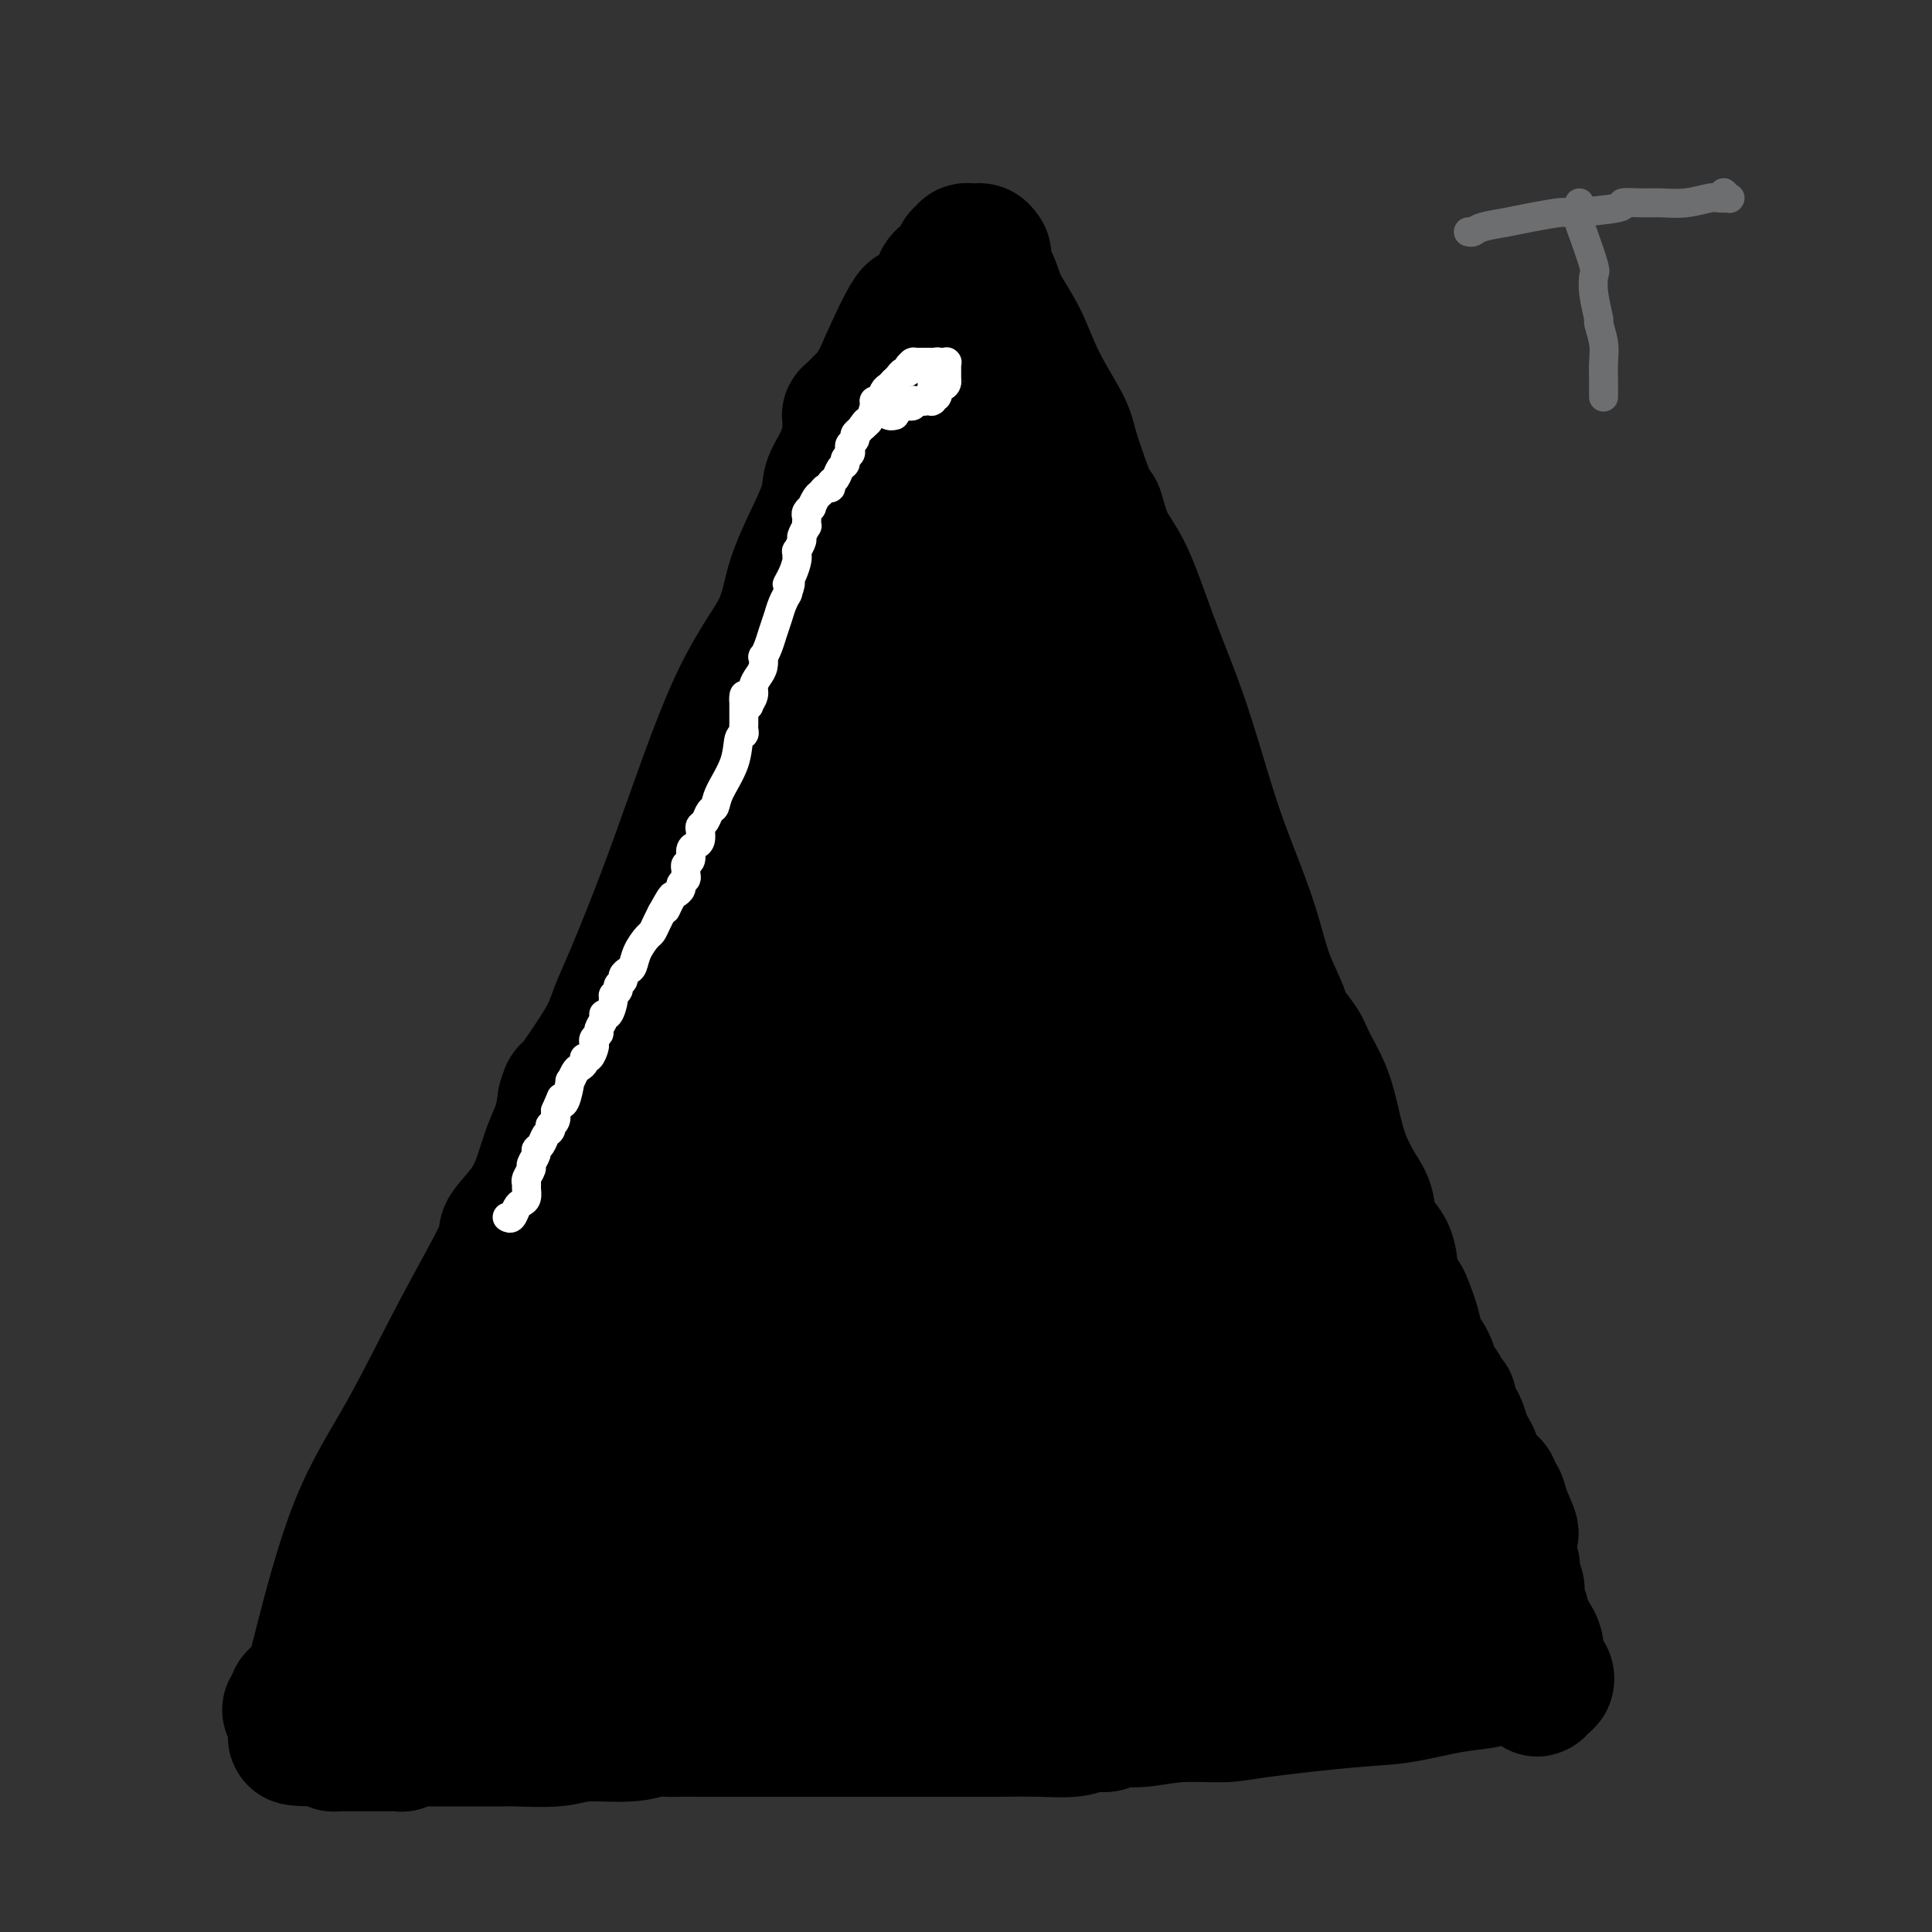 <svg viewBox='0 0 400 400' version='1.1' xmlns='http://www.w3.org/2000/svg' xmlns:xlink='http://www.w3.org/1999/xlink'><rect x="0" y="0" width="400" height="400" fill="#333333" stroke="none"/><g fill='none' stroke='#000000' stroke-width='28' stroke-linecap='round' stroke-linejoin='round'><path d='M60,354c0.439,-0.336 0.877,-0.673 1,-1c0.123,-0.327 -0.070,-0.645 0,-1c0.070,-0.355 0.401,-0.748 1,-1c0.599,-0.252 1.464,-0.362 2,-1c0.536,-0.638 0.743,-1.802 1,-3c0.257,-1.198 0.564,-2.430 2,-8c1.436,-5.570 3.999,-15.478 7,-23c3.001,-7.522 6.438,-12.656 10,-19c3.562,-6.344 7.248,-13.896 11,-21c3.752,-7.104 7.572,-13.761 9,-17c1.428,-3.239 0.466,-3.061 1,-4c0.534,-0.939 2.563,-2.995 4,-5c1.437,-2.005 2.282,-3.960 3,-6c0.718,-2.040 1.309,-4.165 2,-6c0.691,-1.835 1.483,-3.382 2,-5c0.517,-1.618 0.758,-3.309 1,-5'/><path d='M117,228c0.839,-2.717 0.438,-1.511 1,-2c0.562,-0.489 2.089,-2.674 3,-4c0.911,-1.326 1.207,-1.793 2,-3c0.793,-1.207 2.084,-3.153 3,-5c0.916,-1.847 1.457,-3.593 2,-5c0.543,-1.407 1.090,-2.474 3,-7c1.910,-4.526 5.185,-12.509 9,-23c3.815,-10.491 8.171,-23.488 12,-32c3.829,-8.512 7.129,-12.538 9,-16c1.871,-3.462 2.311,-6.360 3,-9c0.689,-2.640 1.628,-5.023 3,-8c1.372,-2.977 3.177,-6.547 4,-9c0.823,-2.453 0.666,-3.788 1,-5c0.334,-1.212 1.161,-2.300 2,-4c0.839,-1.700 1.689,-4.010 2,-5c0.311,-0.990 0.083,-0.658 0,-1c-0.083,-0.342 -0.022,-1.359 0,-2c0.022,-0.641 0.006,-0.908 0,-1c-0.006,-0.092 -0.003,-0.010 0,0c0.003,0.010 0.005,-0.054 0,0c-0.005,0.054 -0.016,0.225 0,0c0.016,-0.225 0.060,-0.848 0,-1c-0.060,-0.152 -0.223,0.166 0,0c0.223,-0.166 0.833,-0.817 1,-1c0.167,-0.183 -0.107,0.100 0,0c0.107,-0.100 0.596,-0.584 1,-1c0.404,-0.416 0.724,-0.766 1,-1c0.276,-0.234 0.507,-0.353 1,-1c0.493,-0.647 1.246,-1.824 2,-3'/><path d='M182,79c9.961,-22.677 6.864,-11.869 7,-10c0.136,1.869 3.504,-5.202 5,-8c1.496,-2.798 1.118,-1.323 1,-1c-0.118,0.323 0.024,-0.505 0,-1c-0.024,-0.495 -0.213,-0.659 0,-1c0.213,-0.341 0.826,-0.861 1,-1c0.174,-0.139 -0.093,0.104 0,0c0.093,-0.104 0.546,-0.554 1,-1c0.454,-0.446 0.910,-0.889 1,-1c0.090,-0.111 -0.187,0.110 0,0c0.187,-0.110 0.838,-0.551 1,-1c0.162,-0.449 -0.164,-0.905 0,-1c0.164,-0.095 0.818,0.170 1,0c0.182,-0.170 -0.109,-0.775 0,-1c0.109,-0.225 0.617,-0.071 1,0c0.383,0.071 0.642,0.057 1,0c0.358,-0.057 0.817,-0.159 1,0c0.183,0.159 0.092,0.580 0,1'/><path d='M203,53c1.265,-0.652 0.428,0.219 0,1c-0.428,0.781 -0.448,1.471 0,2c0.448,0.529 1.364,0.897 2,2c0.636,1.103 0.994,2.940 2,5c1.006,2.060 2.662,4.341 4,7c1.338,2.659 2.357,5.695 4,9c1.643,3.305 3.909,6.880 5,9c1.091,2.120 1.007,2.787 2,6c0.993,3.213 3.061,8.972 4,11c0.939,2.028 0.747,0.323 1,1c0.253,0.677 0.952,3.735 2,6c1.048,2.265 2.447,3.736 4,7c1.553,3.264 3.261,8.322 5,13c1.739,4.678 3.508,8.978 5,13c1.492,4.022 2.706,7.767 4,12c1.294,4.233 2.669,8.955 4,13c1.331,4.045 2.617,7.414 4,11c1.383,3.586 2.864,7.390 4,11c1.136,3.610 1.927,7.027 3,10c1.073,2.973 2.427,5.504 3,7c0.573,1.496 0.366,1.959 1,3c0.634,1.041 2.108,2.660 3,4c0.892,1.340 1.201,2.399 2,4c0.799,1.601 2.088,3.742 3,6c0.912,2.258 1.447,4.631 2,7c0.553,2.369 1.125,4.732 2,7c0.875,2.268 2.052,4.439 3,6c0.948,1.561 1.666,2.511 2,4c0.334,1.489 0.282,3.516 1,5c0.718,1.484 2.205,2.424 3,4c0.795,1.576 0.897,3.788 1,6'/><path d='M288,265c9.140,23.876 4.490,10.568 3,6c-1.490,-4.568 0.179,-0.394 1,2c0.821,2.394 0.795,3.009 1,4c0.205,0.991 0.643,2.360 1,3c0.357,0.640 0.635,0.553 1,1c0.365,0.447 0.819,1.428 1,2c0.181,0.572 0.091,0.734 0,1c-0.091,0.266 -0.183,0.636 0,1c0.183,0.364 0.642,0.723 1,1c0.358,0.277 0.617,0.472 1,1c0.383,0.528 0.890,1.388 1,2c0.110,0.612 -0.178,0.974 0,1c0.178,0.026 0.821,-0.285 1,0c0.179,0.285 -0.107,1.164 0,2c0.107,0.836 0.607,1.628 1,2c0.393,0.372 0.680,0.325 1,1c0.320,0.675 0.673,2.074 1,3c0.327,0.926 0.626,1.379 1,2c0.374,0.621 0.821,1.409 1,2c0.179,0.591 0.089,0.985 0,1c-0.089,0.015 -0.178,-0.348 0,0c0.178,0.348 0.621,1.408 1,2c0.379,0.592 0.693,0.717 1,1c0.307,0.283 0.607,0.725 1,1c0.393,0.275 0.878,0.383 1,1c0.122,0.617 -0.121,1.743 0,2c0.121,0.257 0.606,-0.355 1,0c0.394,0.355 0.697,1.678 1,3'/><path d='M311,313c3.576,7.799 1.014,3.298 0,2c-1.014,-1.298 -0.482,0.607 0,2c0.482,1.393 0.913,2.273 1,3c0.087,0.727 -0.169,1.299 0,2c0.169,0.701 0.763,1.531 1,2c0.237,0.469 0.116,0.578 0,1c-0.116,0.422 -0.228,1.159 0,2c0.228,0.841 0.797,1.788 1,2c0.203,0.212 0.039,-0.309 0,0c-0.039,0.309 0.046,1.448 0,2c-0.046,0.552 -0.223,0.515 0,1c0.223,0.485 0.847,1.491 1,2c0.153,0.509 -0.166,0.521 0,1c0.166,0.479 0.815,1.426 1,2c0.185,0.574 -0.094,0.775 0,1c0.094,0.225 0.560,0.475 1,1c0.440,0.525 0.853,1.325 1,2c0.147,0.675 0.029,1.223 0,2c-0.029,0.777 0.032,1.782 0,2c-0.032,0.218 -0.158,-0.350 0,0c0.158,0.350 0.599,1.620 1,2c0.401,0.380 0.762,-0.128 1,0c0.238,0.128 0.354,0.894 0,1c-0.354,0.106 -1.177,-0.447 -2,-1'/><path d='M318,347c0.945,5.256 -0.192,1.396 -1,0c-0.808,-1.396 -1.287,-0.329 -2,0c-0.713,0.329 -1.658,-0.082 -3,0c-1.342,0.082 -3.079,0.655 -5,1c-1.921,0.345 -4.025,0.461 -7,1c-2.975,0.539 -6.820,1.502 -10,2c-3.180,0.498 -5.693,0.530 -11,1c-5.307,0.470 -13.408,1.379 -18,2c-4.592,0.621 -5.677,0.955 -8,1c-2.323,0.045 -5.885,-0.199 -9,0c-3.115,0.199 -5.783,0.842 -8,1c-2.217,0.158 -3.982,-0.168 -5,0c-1.018,0.168 -1.288,0.830 -2,1c-0.712,0.170 -1.867,-0.150 -3,0c-1.133,0.150 -2.243,0.772 -4,1c-1.757,0.228 -4.162,0.061 -7,0c-2.838,-0.061 -6.111,-0.016 -8,0c-1.889,0.016 -2.396,0.004 -3,0c-0.604,-0.004 -1.305,-0.001 -2,0c-0.695,0.001 -1.382,0.000 -2,0c-0.618,-0.000 -1.165,-0.000 -2,0c-0.835,0.000 -1.958,0.000 -4,0c-2.042,-0.000 -5.005,-0.000 -7,0c-1.995,0.000 -3.023,0.000 -4,0c-0.977,-0.000 -1.903,-0.000 -3,0c-1.097,0.000 -2.367,0.000 -4,0c-1.633,-0.000 -3.631,-0.000 -5,0c-1.369,0.000 -2.109,0.000 -4,0c-1.891,-0.000 -4.932,-0.000 -7,0c-2.068,0.000 -3.162,0.000 -4,0c-0.838,-0.000 -1.419,-0.000 -2,0'/><path d='M154,358c-11.464,-0.000 -6.124,-0.001 -5,0c1.124,0.001 -1.969,0.004 -4,0c-2.031,-0.004 -3.001,-0.016 -4,0c-0.999,0.016 -2.027,0.061 -3,0c-0.973,-0.061 -1.893,-0.226 -3,0c-1.107,0.226 -2.403,0.845 -5,1c-2.597,0.155 -6.494,-0.155 -9,0c-2.506,0.155 -3.621,0.774 -6,1c-2.379,0.226 -6.022,0.061 -8,0c-1.978,-0.061 -2.291,-0.016 -3,0c-0.709,0.016 -1.815,0.004 -3,0c-1.185,-0.004 -2.449,-0.001 -4,0c-1.551,0.001 -3.390,-0.001 -5,0c-1.610,0.001 -2.992,0.004 -4,0c-1.008,-0.004 -1.641,-0.015 -2,0c-0.359,0.015 -0.443,0.057 -1,0c-0.557,-0.057 -1.587,-0.211 -2,0c-0.413,0.211 -0.208,0.789 0,1c0.208,0.211 0.418,0.057 0,0c-0.418,-0.057 -1.463,-0.015 -2,0c-0.537,0.015 -0.567,0.004 -1,0c-0.433,-0.004 -1.268,-0.001 -2,0c-0.732,0.001 -1.362,0.000 -2,0c-0.638,-0.000 -1.285,-0.000 -2,0c-0.715,0.000 -1.498,-0.000 -2,0c-0.502,0.000 -0.722,0.001 -1,0c-0.278,-0.001 -0.613,-0.003 -1,0c-0.387,0.003 -0.825,0.011 -1,0c-0.175,-0.011 -0.085,-0.041 0,0c0.085,0.041 0.167,0.155 0,0c-0.167,-0.155 -0.584,-0.577 -1,-1'/><path d='M68,360c-13.321,0.036 -3.625,-0.872 0,-1c3.625,-0.128 1.177,0.526 1,0c-0.177,-0.526 1.915,-2.232 3,-3c1.085,-0.768 1.161,-0.597 2,-1c0.839,-0.403 2.441,-1.381 3,-2c0.559,-0.619 0.076,-0.881 1,-2c0.924,-1.119 3.256,-3.097 5,-5c1.744,-1.903 2.901,-3.732 4,-5c1.099,-1.268 2.140,-1.974 3,-3c0.860,-1.026 1.539,-2.372 2,-3c0.461,-0.628 0.703,-0.538 1,-1c0.297,-0.462 0.648,-1.476 1,-2c0.352,-0.524 0.707,-0.559 1,-1c0.293,-0.441 0.526,-1.290 1,-2c0.474,-0.710 1.189,-1.283 2,-2c0.811,-0.717 1.718,-1.578 2,-2c0.282,-0.422 -0.062,-0.406 0,-1c0.062,-0.594 0.531,-1.797 1,-3'/><path d='M101,321c2.062,-2.747 1.716,-1.116 2,-1c0.284,0.116 1.196,-1.284 2,-3c0.804,-1.716 1.499,-3.747 2,-5c0.501,-1.253 0.808,-1.729 1,-3c0.192,-1.271 0.270,-3.337 1,-5c0.730,-1.663 2.113,-2.923 3,-4c0.887,-1.077 1.280,-1.971 2,-3c0.720,-1.029 1.768,-2.193 2,-3c0.232,-0.807 -0.352,-1.257 0,-2c0.352,-0.743 1.638,-1.778 2,-3c0.362,-1.222 -0.202,-2.632 0,-4c0.202,-1.368 1.171,-2.694 2,-4c0.829,-1.306 1.518,-2.592 2,-4c0.482,-1.408 0.756,-2.938 1,-4c0.244,-1.062 0.458,-1.656 1,-3c0.542,-1.344 1.412,-3.439 2,-5c0.588,-1.561 0.893,-2.588 1,-4c0.107,-1.412 0.015,-3.209 0,-4c-0.015,-0.791 0.048,-0.575 0,-1c-0.048,-0.425 -0.208,-1.491 0,-2c0.208,-0.509 0.785,-0.459 1,-1c0.215,-0.541 0.068,-1.671 0,-2c-0.068,-0.329 -0.057,0.142 0,0c0.057,-0.142 0.159,-0.898 0,-1c-0.159,-0.102 -0.580,0.449 -1,1'/><path d='M127,251c1.347,-5.745 0.215,-1.108 0,1c-0.215,2.108 0.487,1.687 0,3c-0.487,1.313 -2.162,4.359 -3,6c-0.838,1.641 -0.839,1.877 -1,3c-0.161,1.123 -0.481,3.133 -1,5c-0.519,1.867 -1.237,3.590 -2,5c-0.763,1.410 -1.570,2.508 -2,4c-0.430,1.492 -0.481,3.378 -1,5c-0.519,1.622 -1.506,2.982 -2,4c-0.494,1.018 -0.496,1.695 -1,3c-0.504,1.305 -1.511,3.236 -2,4c-0.489,0.764 -0.458,0.359 -1,1c-0.542,0.641 -1.655,2.326 -2,3c-0.345,0.674 0.079,0.336 0,1c-0.079,0.664 -0.660,2.328 -1,3c-0.340,0.672 -0.438,0.351 -1,1c-0.562,0.649 -1.589,2.269 -2,3c-0.411,0.731 -0.208,0.573 0,1c0.208,0.427 0.421,1.439 0,2c-0.421,0.561 -1.476,0.671 -2,2c-0.524,1.329 -0.518,3.876 -1,5c-0.482,1.124 -1.454,0.826 -2,2c-0.546,1.174 -0.667,3.820 -1,5c-0.333,1.180 -0.878,0.893 -1,1c-0.122,0.107 0.177,0.607 0,1c-0.177,0.393 -0.832,0.677 -1,1c-0.168,0.323 0.151,0.685 0,1c-0.151,0.315 -0.771,0.585 -1,1c-0.229,0.415 -0.065,0.976 0,1c0.065,0.024 0.033,-0.488 0,-1'/><path d='M96,328c-3.083,6.539 -0.290,0.386 1,-2c1.290,-2.386 1.078,-1.004 1,-1c-0.078,0.004 -0.021,-1.369 0,-2c0.021,-0.631 0.006,-0.520 0,-1c-0.006,-0.480 -0.002,-1.549 0,-2c0.002,-0.451 0.001,-0.282 0,-1c-0.001,-0.718 -0.004,-2.322 0,-3c0.004,-0.678 0.014,-0.430 0,-1c-0.014,-0.570 -0.052,-1.958 0,-3c0.052,-1.042 0.192,-1.739 1,-4c0.808,-2.261 2.282,-6.087 3,-8c0.718,-1.913 0.678,-1.912 3,-6c2.322,-4.088 7.004,-12.265 10,-18c2.996,-5.735 4.305,-9.026 5,-11c0.695,-1.974 0.777,-2.629 1,-3c0.223,-0.371 0.588,-0.459 1,-1c0.412,-0.541 0.871,-1.536 1,-2c0.129,-0.464 -0.071,-0.398 0,-1c0.071,-0.602 0.415,-1.871 1,-3c0.585,-1.129 1.411,-2.118 2,-3c0.589,-0.882 0.941,-1.659 1,-2c0.059,-0.341 -0.173,-0.247 0,-1c0.173,-0.753 0.753,-2.353 1,-3c0.247,-0.647 0.163,-0.342 0,-1c-0.163,-0.658 -0.405,-2.279 0,-3c0.405,-0.721 1.457,-0.542 2,-1c0.543,-0.458 0.576,-1.554 1,-3c0.424,-1.446 1.237,-3.243 2,-5c0.763,-1.757 1.475,-3.473 2,-5c0.525,-1.527 0.864,-2.865 1,-4c0.136,-1.135 0.068,-2.068 0,-3'/><path d='M136,221c1.724,-5.119 1.036,-2.417 1,-2c-0.036,0.417 0.582,-1.451 1,-2c0.418,-0.549 0.636,0.220 1,0c0.364,-0.220 0.875,-1.428 1,-2c0.125,-0.572 -0.135,-0.509 0,-1c0.135,-0.491 0.664,-1.536 1,-2c0.336,-0.464 0.479,-0.346 1,-1c0.521,-0.654 1.419,-2.081 2,-3c0.581,-0.919 0.845,-1.329 1,-2c0.155,-0.671 0.202,-1.604 1,-3c0.798,-1.396 2.345,-3.257 3,-4c0.655,-0.743 0.416,-0.369 1,-2c0.584,-1.631 1.991,-5.267 3,-8c1.009,-2.733 1.620,-4.562 2,-6c0.380,-1.438 0.528,-2.484 1,-4c0.472,-1.516 1.267,-3.503 2,-5c0.733,-1.497 1.404,-2.504 3,-5c1.596,-2.496 4.116,-6.479 8,-13c3.884,-6.521 9.131,-15.578 12,-21c2.869,-5.422 3.359,-7.208 4,-8c0.641,-0.792 1.431,-0.588 2,-1c0.569,-0.412 0.915,-1.439 1,-2c0.085,-0.561 -0.091,-0.658 0,-1c0.091,-0.342 0.448,-0.931 1,-2c0.552,-1.069 1.301,-2.620 2,-4c0.699,-1.380 1.350,-2.590 2,-4c0.650,-1.410 1.298,-3.022 2,-4c0.702,-0.978 1.456,-1.324 2,-2c0.544,-0.676 0.877,-1.682 1,-2c0.123,-0.318 0.035,0.052 0,0c-0.035,-0.052 -0.018,-0.526 0,-1'/><path d='M198,104c6.188,-11.011 1.658,-3.539 0,-1c-1.658,2.539 -0.444,0.144 0,-1c0.444,-1.144 0.120,-1.039 0,-1c-0.120,0.039 -0.034,0.011 0,0c0.034,-0.011 0.017,-0.006 0,0'/><path d='M200,93c-0.093,0.418 -0.185,0.835 0,1c0.185,0.165 0.648,0.077 1,1c0.352,0.923 0.593,2.858 1,6c0.407,3.142 0.979,7.491 2,12c1.021,4.509 2.492,9.180 4,15c1.508,5.820 3.052,12.791 4,17c0.948,4.209 1.301,5.658 2,8c0.699,2.342 1.745,5.578 2,7c0.255,1.422 -0.281,1.032 0,2c0.281,0.968 1.377,3.295 2,5c0.623,1.705 0.771,2.787 1,4c0.229,1.213 0.538,2.558 1,4c0.462,1.442 1.075,2.982 2,5c0.925,2.018 2.160,4.515 3,7c0.840,2.485 1.286,4.960 2,7c0.714,2.040 1.697,3.646 2,5c0.303,1.354 -0.073,2.456 0,3c0.073,0.544 0.597,0.531 1,1c0.403,0.469 0.687,1.420 1,2c0.313,0.580 0.657,0.790 1,1'/><path d='M232,206c2.011,5.451 1.037,3.577 1,3c-0.037,-0.577 0.862,0.143 1,1c0.138,0.857 -0.487,1.851 0,3c0.487,1.149 2.085,2.453 3,4c0.915,1.547 1.148,3.335 2,5c0.852,1.665 2.323,3.205 3,5c0.677,1.795 0.558,3.843 1,5c0.442,1.157 1.443,1.423 2,2c0.557,0.577 0.670,1.465 1,2c0.330,0.535 0.877,0.717 1,1c0.123,0.283 -0.177,0.665 0,1c0.177,0.335 0.832,0.621 1,1c0.168,0.379 -0.151,0.851 0,1c0.151,0.149 0.771,-0.026 1,0c0.229,0.026 0.066,0.252 0,0c-0.066,-0.252 -0.034,-0.981 0,-1c0.034,-0.019 0.072,0.672 0,-2c-0.072,-2.672 -0.252,-8.707 -1,-13c-0.748,-4.293 -2.063,-6.844 -3,-9c-0.937,-2.156 -1.496,-3.918 -2,-5c-0.504,-1.082 -0.954,-1.484 -1,-2c-0.046,-0.516 0.312,-1.147 0,-2c-0.312,-0.853 -1.295,-1.930 -2,-3c-0.705,-1.070 -1.131,-2.134 -2,-4c-0.869,-1.866 -2.182,-4.533 -3,-7c-0.818,-2.467 -1.140,-4.734 -2,-7c-0.860,-2.266 -2.258,-4.533 -3,-7c-0.742,-2.467 -0.828,-5.136 -1,-7c-0.172,-1.864 -0.431,-2.925 -1,-4c-0.569,-1.075 -1.448,-2.164 -2,-3c-0.552,-0.836 -0.776,-1.418 -1,-2'/><path d='M225,162c-3.918,-9.975 -2.212,-3.913 -2,-2c0.212,1.913 -1.070,-0.322 -2,-2c-0.930,-1.678 -1.507,-2.799 -3,-7c-1.493,-4.201 -3.903,-11.482 -5,-15c-1.097,-3.518 -0.882,-3.272 -1,-5c-0.118,-1.728 -0.567,-5.429 -1,-8c-0.433,-2.571 -0.848,-4.011 -1,-5c-0.152,-0.989 -0.041,-1.525 0,-2c0.041,-0.475 0.011,-0.887 0,-1c-0.011,-0.113 -0.005,0.074 0,0c0.005,-0.074 0.007,-0.409 0,0c-0.007,0.409 -0.023,1.561 0,2c0.023,0.439 0.086,0.164 0,1c-0.086,0.836 -0.320,2.782 0,5c0.320,2.218 1.194,4.708 2,8c0.806,3.292 1.543,7.385 4,14c2.457,6.615 6.634,15.750 11,27c4.366,11.250 8.920,24.614 12,33c3.080,8.386 4.686,11.793 7,17c2.314,5.207 5.334,12.214 7,16c1.666,3.786 1.976,4.350 3,7c1.024,2.650 2.761,7.386 4,10c1.239,2.614 1.980,3.105 3,5c1.020,1.895 2.319,5.194 4,8c1.681,2.806 3.743,5.119 6,8c2.257,2.881 4.708,6.329 6,8c1.292,1.671 1.425,1.565 2,2c0.575,0.435 1.593,1.410 2,2c0.407,0.590 0.204,0.795 0,1'/><path d='M283,289c2.579,3.435 1.027,1.524 1,1c-0.027,-0.524 1.470,0.341 2,1c0.530,0.659 0.094,1.111 1,2c0.906,0.889 3.156,2.213 5,4c1.844,1.787 3.282,4.037 4,5c0.718,0.963 0.714,0.638 1,1c0.286,0.362 0.860,1.410 1,2c0.140,0.590 -0.155,0.722 0,1c0.155,0.278 0.760,0.703 1,1c0.240,0.297 0.116,0.467 0,1c-0.116,0.533 -0.225,1.431 0,2c0.225,0.569 0.782,0.811 1,1c0.218,0.189 0.097,0.325 0,1c-0.097,0.675 -0.170,1.887 0,3c0.170,1.113 0.581,2.126 1,4c0.419,1.874 0.844,4.609 1,6c0.156,1.391 0.042,1.437 0,2c-0.042,0.563 -0.011,1.642 0,2c0.011,0.358 0.003,-0.005 0,0c-0.003,0.005 0.000,0.380 0,1c-0.000,0.620 -0.004,1.487 0,2c0.004,0.513 0.016,0.673 0,1c-0.016,0.327 -0.060,0.820 0,1c0.060,0.180 0.223,0.048 0,0c-0.223,-0.048 -0.832,-0.013 -1,0c-0.168,0.013 0.107,0.003 0,0c-0.107,-0.003 -0.595,-0.001 -1,0c-0.405,0.001 -0.727,0.000 -1,0c-0.273,-0.000 -0.497,-0.000 -1,0c-0.503,0.000 -1.287,0.000 -2,0c-0.713,-0.000 -1.357,-0.000 -2,0'/><path d='M294,334c-1.633,0.374 -1.714,0.311 -2,0c-0.286,-0.311 -0.775,-0.868 -1,-1c-0.225,-0.132 -0.184,0.161 -1,0c-0.816,-0.161 -2.489,-0.775 -3,-1c-0.511,-0.225 0.140,-0.061 0,0c-0.140,0.061 -1.072,0.019 -2,0c-0.928,-0.019 -1.853,-0.015 -2,0c-0.147,0.015 0.485,0.042 0,0c-0.485,-0.042 -2.087,-0.152 -3,0c-0.913,0.152 -1.138,0.565 -2,1c-0.862,0.435 -2.362,0.893 -4,1c-1.638,0.107 -3.413,-0.138 -5,0c-1.587,0.138 -2.987,0.657 -4,1c-1.013,0.343 -1.639,0.509 -3,1c-1.361,0.491 -3.458,1.309 -6,2c-2.542,0.691 -5.529,1.257 -8,2c-2.471,0.743 -4.427,1.663 -6,2c-1.573,0.337 -2.762,0.090 -4,0c-1.238,-0.090 -2.526,-0.024 -4,0c-1.474,0.024 -3.134,0.006 -5,0c-1.866,-0.006 -3.940,-0.002 -6,0c-2.060,0.002 -4.108,0.001 -6,0c-1.892,-0.001 -3.630,-0.000 -5,0c-1.370,0.000 -2.372,0.001 -3,0c-0.628,-0.001 -0.882,-0.003 -2,0c-1.118,0.003 -3.100,0.011 -5,0c-1.900,-0.011 -3.719,-0.042 -6,0c-2.281,0.042 -5.024,0.155 -7,0c-1.976,-0.155 -3.186,-0.580 -4,-1c-0.814,-0.420 -1.233,-0.834 -2,-1c-0.767,-0.166 -1.884,-0.083 -3,0'/><path d='M180,340c-10.349,-0.718 -5.222,-1.512 -5,-2c0.222,-0.488 -4.463,-0.670 -8,-1c-3.537,-0.330 -5.927,-0.809 -7,-1c-1.073,-0.191 -0.829,-0.093 -2,0c-1.171,0.093 -3.756,0.183 -6,0c-2.244,-0.183 -4.148,-0.637 -6,-1c-1.852,-0.363 -3.651,-0.633 -5,-1c-1.349,-0.367 -2.248,-0.830 -3,-1c-0.752,-0.170 -1.357,-0.045 -2,0c-0.643,0.045 -1.325,0.012 -2,0c-0.675,-0.012 -1.343,-0.003 -2,0c-0.657,0.003 -1.302,0.001 -2,0c-0.698,-0.001 -1.448,-0.001 -2,0c-0.552,0.001 -0.905,0.004 -1,0c-0.095,-0.004 0.069,-0.015 0,0c-0.069,0.015 -0.372,0.056 -1,0c-0.628,-0.056 -1.582,-0.208 -2,0c-0.418,0.208 -0.300,0.777 -1,1c-0.700,0.223 -2.220,0.101 -3,0c-0.780,-0.101 -0.821,-0.181 -1,0c-0.179,0.181 -0.495,0.623 -1,1c-0.505,0.377 -1.200,0.688 -2,1c-0.800,0.312 -1.704,0.623 -3,1c-1.296,0.377 -2.982,0.819 -4,1c-1.018,0.181 -1.368,0.101 -2,0c-0.632,-0.101 -1.546,-0.222 -2,0c-0.454,0.222 -0.448,0.789 -1,1c-0.552,0.211 -1.664,0.067 -2,0c-0.336,-0.067 0.102,-0.056 0,0c-0.102,0.056 -0.743,0.159 -1,0c-0.257,-0.159 -0.128,-0.579 0,-1'/><path d='M101,338c-5.871,0.793 -2.049,0.274 0,0c2.049,-0.274 2.324,-0.305 2,0c-0.324,0.305 -1.247,0.944 1,-1c2.247,-1.944 7.665,-6.470 10,-8c2.335,-1.530 1.588,-0.062 2,0c0.412,0.062 1.984,-1.282 3,-2c1.016,-0.718 1.475,-0.810 2,-1c0.525,-0.190 1.115,-0.479 2,-1c0.885,-0.521 2.066,-1.273 4,-2c1.934,-0.727 4.622,-1.427 7,-2c2.378,-0.573 4.445,-1.019 7,-2c2.555,-0.981 5.598,-2.496 7,-3c1.402,-0.504 1.164,0.005 2,0c0.836,-0.005 2.746,-0.523 4,-1c1.254,-0.477 1.851,-0.913 3,-1c1.149,-0.087 2.849,0.174 4,0c1.151,-0.174 1.753,-0.783 3,-1c1.247,-0.217 3.139,-0.044 5,0c1.861,0.044 3.690,-0.043 6,0c2.310,0.043 5.099,0.215 8,0c2.901,-0.215 5.914,-0.818 8,-1c2.086,-0.182 3.247,0.056 5,0c1.753,-0.056 4.099,-0.407 6,-1c1.901,-0.593 3.357,-1.427 5,-2c1.643,-0.573 3.471,-0.886 5,-1c1.529,-0.114 2.758,-0.031 4,0c1.242,0.031 2.498,0.008 3,0c0.502,-0.008 0.251,-0.002 1,0c0.749,0.002 2.500,0.001 4,0c1.500,-0.001 2.750,-0.000 4,0'/><path d='M228,308c13.526,-1.242 7.342,-0.347 6,0c-1.342,0.347 2.160,0.146 4,0c1.840,-0.146 2.018,-0.235 3,0c0.982,0.235 2.767,0.795 4,1c1.233,0.205 1.915,0.055 3,0c1.085,-0.055 2.574,-0.015 4,0c1.426,0.015 2.789,0.004 4,0c1.211,-0.004 2.269,-0.001 3,0c0.731,0.001 1.135,0.000 2,0c0.865,-0.000 2.189,-0.000 3,0c0.811,0.000 1.107,0.000 2,0c0.893,-0.000 2.383,-0.001 3,0c0.617,0.001 0.362,0.004 1,0c0.638,-0.004 2.171,-0.016 3,0c0.829,0.016 0.954,0.060 1,0c0.046,-0.060 0.012,-0.223 0,0c-0.012,0.223 -0.002,0.833 0,1c0.002,0.167 -0.002,-0.110 0,0c0.002,0.110 0.011,0.607 0,1c-0.011,0.393 -0.043,0.683 0,1c0.043,0.317 0.161,0.662 0,1c-0.161,0.338 -0.602,0.668 -1,1c-0.398,0.332 -0.754,0.666 -1,1c-0.246,0.334 -0.384,0.668 -1,1c-0.616,0.332 -1.712,0.663 -2,1c-0.288,0.337 0.230,0.679 0,1c-0.230,0.321 -1.208,0.622 -2,1c-0.792,0.378 -1.398,0.833 -2,1c-0.602,0.167 -1.201,0.045 -2,0c-0.799,-0.045 -1.800,-0.013 -3,0c-1.200,0.013 -2.600,0.006 -4,0'/><path d='M256,320c-2.422,0.155 -2.977,0.041 -4,0c-1.023,-0.041 -2.516,-0.011 -4,0c-1.484,0.011 -2.961,0.003 -5,0c-2.039,-0.003 -4.639,-0.001 -6,0c-1.361,0.001 -1.483,0.000 -3,0c-1.517,-0.000 -4.430,-0.000 -8,0c-3.570,0.000 -7.797,-0.000 -11,0c-3.203,0.000 -5.380,0.000 -8,0c-2.620,-0.000 -5.681,-0.001 -9,0c-3.319,0.001 -6.896,0.004 -9,0c-2.104,-0.004 -2.736,-0.015 -4,0c-1.264,0.015 -3.159,0.057 -4,0c-0.841,-0.057 -0.626,-0.212 -1,0c-0.374,0.212 -1.335,0.790 -2,1c-0.665,0.210 -1.034,0.052 -2,0c-0.966,-0.052 -2.531,0.002 -4,0c-1.469,-0.002 -2.844,-0.059 -4,0c-1.156,0.059 -2.094,0.233 -3,0c-0.906,-0.233 -1.782,-0.874 -3,-1c-1.218,-0.126 -2.780,0.265 -4,0c-1.220,-0.265 -2.098,-1.184 -3,-2c-0.902,-0.816 -1.828,-1.528 -3,-2c-1.172,-0.472 -2.589,-0.703 -3,-1c-0.411,-0.297 0.185,-0.660 0,-1c-0.185,-0.340 -1.152,-0.658 -2,-1c-0.848,-0.342 -1.576,-0.707 -2,-1c-0.424,-0.293 -0.545,-0.515 -1,-1c-0.455,-0.485 -1.246,-1.233 -2,-2c-0.754,-0.767 -1.472,-1.553 -2,-2c-0.528,-0.447 -0.865,-0.556 -1,-1c-0.135,-0.444 -0.067,-1.222 0,-2'/><path d='M139,304c-1.563,-1.941 -0.472,-1.292 0,-1c0.472,0.292 0.323,0.227 1,0c0.677,-0.227 2.180,-0.618 3,-1c0.820,-0.382 0.959,-0.756 1,-1c0.041,-0.244 -0.014,-0.359 1,-1c1.014,-0.641 3.099,-1.807 4,-3c0.901,-1.193 0.619,-2.414 1,-3c0.381,-0.586 1.426,-0.538 2,-1c0.574,-0.462 0.679,-1.433 1,-2c0.321,-0.567 0.860,-0.729 1,-1c0.140,-0.271 -0.117,-0.651 0,-1c0.117,-0.349 0.608,-0.667 1,-1c0.392,-0.333 0.685,-0.681 1,-1c0.315,-0.319 0.652,-0.611 1,-1c0.348,-0.389 0.709,-0.877 1,-1c0.291,-0.123 0.514,0.118 1,0c0.486,-0.118 1.235,-0.596 2,-1c0.765,-0.404 1.544,-0.734 2,-1c0.456,-0.266 0.588,-0.468 4,-1c3.412,-0.532 10.104,-1.396 14,-2c3.896,-0.604 4.996,-0.950 8,-1c3.004,-0.050 7.913,0.197 12,0c4.087,-0.197 7.353,-0.837 9,-1c1.647,-0.163 1.676,0.153 3,0c1.324,-0.153 3.943,-0.773 6,-1c2.057,-0.227 3.553,-0.061 6,0c2.447,0.061 5.846,0.016 9,0c3.154,-0.016 6.062,-0.004 9,0c2.938,0.004 5.906,0.001 8,0c2.094,-0.001 3.312,-0.000 4,0c0.688,0.000 0.844,0.000 1,0'/><path d='M256,277c14.113,-0.817 4.895,-0.360 2,0c-2.895,0.360 0.534,0.622 2,1c1.466,0.378 0.971,0.870 1,1c0.029,0.130 0.582,-0.103 1,0c0.418,0.103 0.700,0.542 1,1c0.300,0.458 0.616,0.936 1,1c0.384,0.064 0.835,-0.286 1,0c0.165,0.286 0.042,1.207 0,2c-0.042,0.793 -0.004,1.459 0,2c0.004,0.541 -0.025,0.957 -1,2c-0.975,1.043 -2.895,2.713 -4,4c-1.105,1.287 -1.395,2.190 -2,3c-0.605,0.810 -1.524,1.526 -2,2c-0.476,0.474 -0.508,0.705 -1,1c-0.492,0.295 -1.446,0.653 -2,1c-0.554,0.347 -0.710,0.682 -1,1c-0.290,0.318 -0.715,0.619 -1,1c-0.285,0.381 -0.431,0.842 -1,1c-0.569,0.158 -1.563,0.011 -2,0c-0.437,-0.011 -0.319,0.112 -1,0c-0.681,-0.112 -2.161,-0.461 -4,-1c-1.839,-0.539 -4.037,-1.269 -6,-2c-1.963,-0.731 -3.689,-1.464 -5,-2c-1.311,-0.536 -2.206,-0.876 -4,-1c-1.794,-0.124 -4.488,-0.033 -6,0c-1.512,0.033 -1.842,0.009 -5,0c-3.158,-0.009 -9.145,-0.002 -13,0c-3.855,0.002 -5.580,0.001 -7,0c-1.420,-0.001 -2.536,-0.000 -4,0c-1.464,0.000 -3.275,0.000 -5,0c-1.725,-0.000 -3.362,-0.000 -5,0'/><path d='M183,295c-7.964,-0.061 -5.373,-0.212 -5,0c0.373,0.212 -1.470,0.788 -3,1c-1.530,0.212 -2.746,0.059 -3,0c-0.254,-0.059 0.456,-0.026 0,0c-0.456,0.026 -2.077,0.045 -3,0c-0.923,-0.045 -1.147,-0.153 -2,0c-0.853,0.153 -2.334,0.566 -4,1c-1.666,0.434 -3.516,0.889 -5,1c-1.484,0.111 -2.601,-0.120 -4,0c-1.399,0.120 -3.081,0.593 -5,1c-1.919,0.407 -4.074,0.750 -6,1c-1.926,0.250 -3.621,0.409 -5,1c-1.379,0.591 -2.440,1.615 -3,2c-0.560,0.385 -0.617,0.131 -1,0c-0.383,-0.131 -1.090,-0.140 -2,0c-0.910,0.140 -2.021,0.430 -3,1c-0.979,0.570 -1.824,1.421 -3,2c-1.176,0.579 -2.682,0.887 -4,1c-1.318,0.113 -2.447,0.030 -3,0c-0.553,-0.030 -0.530,-0.008 -1,0c-0.470,0.008 -1.432,0.003 -2,0c-0.568,-0.003 -0.741,-0.002 -1,0c-0.259,0.002 -0.605,0.005 -1,0c-0.395,-0.005 -0.840,-0.019 -1,0c-0.160,0.019 -0.035,0.070 0,0c0.035,-0.070 -0.018,-0.262 0,-1c0.018,-0.738 0.108,-2.023 0,-3c-0.108,-0.977 -0.414,-1.648 1,-5c1.414,-3.352 4.547,-9.386 7,-14c2.453,-4.614 4.227,-7.807 6,-11'/><path d='M127,273c2.604,-4.989 2.614,-4.962 3,-5c0.386,-0.038 1.147,-0.143 2,-1c0.853,-0.857 1.797,-2.467 2,-3c0.203,-0.533 -0.335,0.012 0,0c0.335,-0.012 1.543,-0.579 2,-1c0.457,-0.421 0.165,-0.694 0,-1c-0.165,-0.306 -0.202,-0.645 0,-1c0.202,-0.355 0.642,-0.725 1,-1c0.358,-0.275 0.633,-0.456 1,-1c0.367,-0.544 0.827,-1.452 2,-4c1.173,-2.548 3.060,-6.736 5,-11c1.940,-4.264 3.934,-8.602 6,-12c2.066,-3.398 4.203,-5.855 6,-8c1.797,-2.145 3.255,-3.978 4,-5c0.745,-1.022 0.777,-1.232 1,-2c0.223,-0.768 0.636,-2.093 1,-3c0.364,-0.907 0.678,-1.396 1,-2c0.322,-0.604 0.652,-1.322 1,-2c0.348,-0.678 0.715,-1.316 1,-2c0.285,-0.684 0.489,-1.413 1,-2c0.511,-0.587 1.328,-1.032 3,-4c1.672,-2.968 4.198,-8.458 6,-13c1.802,-4.542 2.879,-8.134 4,-11c1.121,-2.866 2.285,-5.005 3,-6c0.715,-0.995 0.979,-0.844 1,-1c0.021,-0.156 -0.202,-0.618 0,-1c0.202,-0.382 0.828,-0.682 1,-1c0.172,-0.318 -0.108,-0.652 0,-1c0.108,-0.348 0.606,-0.709 1,-1c0.394,-0.291 0.684,-0.512 1,-1c0.316,-0.488 0.658,-1.244 1,-2'/><path d='M188,164c4.396,-8.908 1.888,-3.678 1,-2c-0.888,1.678 -0.154,-0.195 1,-2c1.154,-1.805 2.729,-3.543 4,-5c1.271,-1.457 2.239,-2.632 3,-4c0.761,-1.368 1.314,-2.930 2,-4c0.686,-1.070 1.504,-1.650 2,-2c0.496,-0.350 0.669,-0.472 1,-1c0.331,-0.528 0.821,-1.462 1,-2c0.179,-0.538 0.048,-0.680 0,-1c-0.048,-0.320 -0.013,-0.818 0,-1c0.013,-0.182 0.004,-0.049 0,0c-0.004,0.049 -0.002,0.012 0,0c0.002,-0.012 0.004,0.000 0,0c-0.004,-0.000 -0.016,-0.014 0,0c0.016,0.014 0.058,0.055 0,0c-0.058,-0.055 -0.215,-0.206 0,0c0.215,0.206 0.803,0.770 1,2c0.197,1.230 0.002,3.127 0,4c-0.002,0.873 0.191,0.724 0,1c-0.191,0.276 -0.764,0.979 -1,2c-0.236,1.021 -0.136,2.361 0,4c0.136,1.639 0.308,3.578 1,7c0.692,3.422 1.905,8.329 3,12c1.095,3.671 2.071,6.107 3,8c0.929,1.893 1.810,3.242 2,4c0.190,0.758 -0.309,0.926 0,2c0.309,1.074 1.428,3.053 2,4c0.572,0.947 0.597,0.862 1,3c0.403,2.138 1.186,6.499 2,9c0.814,2.501 1.661,3.143 2,4c0.339,0.857 0.169,1.928 0,3'/><path d='M219,209c2.550,7.941 1.427,3.292 1,2c-0.427,-1.292 -0.156,0.771 0,2c0.156,1.229 0.199,1.623 1,3c0.801,1.377 2.360,3.736 3,5c0.640,1.264 0.362,1.432 1,3c0.638,1.568 2.194,4.536 3,6c0.806,1.464 0.864,1.425 2,3c1.136,1.575 3.351,4.763 5,8c1.649,3.237 2.732,6.524 4,9c1.268,2.476 2.720,4.143 4,6c1.280,1.857 2.388,3.904 3,5c0.612,1.096 0.727,1.242 1,2c0.273,0.758 0.703,2.129 1,3c0.297,0.871 0.461,1.241 1,2c0.539,0.759 1.455,1.905 2,3c0.545,1.095 0.720,2.139 1,3c0.280,0.861 0.663,1.540 1,2c0.337,0.460 0.626,0.701 1,1c0.374,0.299 0.833,0.654 1,1c0.167,0.346 0.042,0.681 0,1c-0.042,0.319 -0.001,0.621 0,1c0.001,0.379 -0.039,0.833 0,1c0.039,0.167 0.158,0.045 0,0c-0.158,-0.045 -0.593,-0.012 -1,0c-0.407,0.012 -0.787,0.004 -1,0c-0.213,-0.004 -0.259,-0.004 -1,0c-0.741,0.004 -2.176,0.012 -3,0c-0.824,-0.012 -1.035,-0.044 -2,0c-0.965,0.044 -2.683,0.166 -4,0c-1.317,-0.166 -2.233,-0.619 -3,-1c-0.767,-0.381 -1.383,-0.691 -2,-1'/><path d='M238,279c-3.019,-0.155 -2.067,-0.041 -2,0c0.067,0.041 -0.751,0.010 -2,0c-1.249,-0.010 -2.929,0.001 -4,0c-1.071,-0.001 -1.533,-0.015 -3,0c-1.467,0.015 -3.940,0.060 -6,0c-2.060,-0.060 -3.708,-0.226 -5,0c-1.292,0.226 -2.228,0.845 -3,1c-0.772,0.155 -1.379,-0.154 -2,0c-0.621,0.154 -1.255,0.773 -2,1c-0.745,0.227 -1.601,0.064 -3,0c-1.399,-0.064 -3.342,-0.027 -5,0c-1.658,0.027 -3.030,0.046 -5,0c-1.970,-0.046 -4.538,-0.156 -7,0c-2.462,0.156 -4.818,0.578 -7,1c-2.182,0.422 -4.191,0.845 -6,1c-1.809,0.155 -3.417,0.041 -5,0c-1.583,-0.041 -3.139,-0.011 -4,0c-0.861,0.011 -1.027,0.003 -2,0c-0.973,-0.003 -2.752,-0.001 -4,0c-1.248,0.001 -1.964,0.000 -3,0c-1.036,-0.000 -2.393,-0.000 -4,0c-1.607,0.000 -3.463,-0.000 -5,0c-1.537,0.000 -2.753,0.000 -4,0c-1.247,-0.000 -2.523,-0.000 -4,0c-1.477,0.000 -3.155,0.001 -4,0c-0.845,-0.001 -0.855,-0.004 -1,0c-0.145,0.004 -0.423,0.015 -1,0c-0.577,-0.015 -1.454,-0.056 -2,0c-0.546,0.056 -0.762,0.207 -1,0c-0.238,-0.207 -0.496,-0.774 -1,-1c-0.504,-0.226 -1.252,-0.113 -2,0'/><path d='M129,282c-17.043,0.463 -5.151,0.121 -1,0c4.151,-0.121 0.562,-0.020 -1,0c-1.562,0.020 -1.098,-0.039 -1,0c0.098,0.039 -0.170,0.177 0,0c0.170,-0.177 0.779,-0.669 1,-1c0.221,-0.331 0.053,-0.500 1,-1c0.947,-0.500 3.009,-1.330 4,-2c0.991,-0.670 0.913,-1.182 2,-2c1.087,-0.818 3.341,-1.944 5,-3c1.659,-1.056 2.722,-2.041 4,-3c1.278,-0.959 2.770,-1.892 4,-3c1.230,-1.108 2.198,-2.392 3,-3c0.802,-0.608 1.439,-0.541 2,-1c0.561,-0.459 1.046,-1.443 2,-2c0.954,-0.557 2.375,-0.687 4,-1c1.625,-0.313 3.452,-0.809 5,-1c1.548,-0.191 2.816,-0.077 5,0c2.184,0.077 5.284,0.115 7,0c1.716,-0.115 2.047,-0.385 4,0c1.953,0.385 5.528,1.424 10,2c4.472,0.576 9.840,0.690 14,1c4.160,0.310 7.113,0.815 9,1c1.887,0.185 2.707,0.050 4,0c1.293,-0.050 3.057,-0.013 4,0c0.943,0.013 1.065,0.004 2,0c0.935,-0.004 2.684,-0.001 4,0c1.316,0.001 2.198,0.000 3,0c0.802,-0.000 1.524,-0.000 2,0c0.476,0.000 0.708,0.000 1,0c0.292,-0.000 0.646,-0.000 1,0'/><path d='M233,263c11.072,0.684 3.752,0.394 1,0c-2.752,-0.394 -0.936,-0.893 0,-1c0.936,-0.107 0.991,0.178 1,0c0.009,-0.178 -0.030,-0.818 0,-1c0.030,-0.182 0.129,0.095 0,0c-0.129,-0.095 -0.486,-0.562 -1,-1c-0.514,-0.438 -1.186,-0.847 -2,-1c-0.814,-0.153 -1.772,-0.051 -3,0c-1.228,0.051 -2.728,0.050 -4,0c-1.272,-0.050 -2.317,-0.149 -4,0c-1.683,0.149 -4.002,0.547 -6,0c-1.998,-0.547 -3.673,-2.037 -5,-3c-1.327,-0.963 -2.305,-1.399 -3,-2c-0.695,-0.601 -1.106,-1.369 -2,-2c-0.894,-0.631 -2.271,-1.127 -4,-2c-1.729,-0.873 -3.811,-2.125 -7,-3c-3.189,-0.875 -7.484,-1.373 -12,-1c-4.516,0.373 -9.252,1.618 -15,3c-5.748,1.382 -12.507,2.902 -16,4c-3.493,1.098 -3.721,1.774 -4,2c-0.279,0.226 -0.611,0.001 -1,0c-0.389,-0.001 -0.836,0.221 -1,0c-0.164,-0.221 -0.044,-0.886 0,-1c0.044,-0.114 0.012,0.323 0,0c-0.012,-0.323 -0.003,-1.407 0,-2c0.003,-0.593 0.001,-0.695 0,-1c-0.001,-0.305 -0.000,-0.814 0,-1c0.000,-0.186 0.000,-0.050 0,0c-0.000,0.050 -0.000,0.014 0,0c0.000,-0.014 0.000,-0.007 0,0'/><path d='M145,250c-0.274,-1.128 0.041,-1.450 1,-2c0.959,-0.550 2.561,-1.330 4,-2c1.439,-0.670 2.714,-1.232 5,-2c2.286,-0.768 5.584,-1.743 8,-3c2.416,-1.257 3.950,-2.795 6,-4c2.050,-1.205 4.615,-2.076 7,-3c2.385,-0.924 4.590,-1.901 7,-3c2.410,-1.099 5.024,-2.319 8,-3c2.976,-0.681 6.313,-0.824 8,-1c1.687,-0.176 1.725,-0.387 3,-1c1.275,-0.613 3.786,-1.629 6,-2c2.214,-0.371 4.130,-0.095 6,0c1.870,0.095 3.693,0.011 5,0c1.307,-0.011 2.097,0.052 3,0c0.903,-0.052 1.919,-0.220 3,0c1.081,0.220 2.226,0.829 3,1c0.774,0.171 1.177,-0.094 2,0c0.823,0.094 2.065,0.547 3,1c0.935,0.453 1.564,0.905 2,1c0.436,0.095 0.680,-0.168 1,0c0.320,0.168 0.716,0.766 1,1c0.284,0.234 0.455,0.103 1,0c0.545,-0.103 1.465,-0.177 2,0c0.535,0.177 0.687,0.607 1,1c0.313,0.393 0.789,0.750 1,1c0.211,0.250 0.159,0.393 0,1c-0.159,0.607 -0.424,1.678 -1,2c-0.576,0.322 -1.463,-0.106 -3,1c-1.537,1.106 -3.725,3.744 -6,6c-2.275,2.256 -4.638,4.128 -7,6'/><path d='M225,246c-3.106,2.941 -2.870,3.793 -3,4c-0.130,0.207 -0.626,-0.230 -1,0c-0.374,0.230 -0.627,1.126 -1,2c-0.373,0.874 -0.866,1.725 -1,2c-0.134,0.275 0.090,-0.025 0,0c-0.090,0.025 -0.494,0.376 -1,0c-0.506,-0.376 -1.116,-1.480 -1,-1c0.116,0.480 0.956,2.542 -1,-2c-1.956,-4.542 -6.709,-15.689 -9,-24c-2.291,-8.311 -2.120,-13.785 -2,-16c0.120,-2.215 0.191,-1.171 0,-1c-0.191,0.171 -0.642,-0.530 -1,-1c-0.358,-0.470 -0.622,-0.707 -1,-1c-0.378,-0.293 -0.871,-0.642 -1,-1c-0.129,-0.358 0.106,-0.725 0,-1c-0.106,-0.275 -0.554,-0.458 -1,-1c-0.446,-0.542 -0.890,-1.444 -1,-2c-0.110,-0.556 0.114,-0.765 0,-1c-0.114,-0.235 -0.566,-0.495 -1,-1c-0.434,-0.505 -0.849,-1.253 -1,-2c-0.151,-0.747 -0.040,-1.491 0,-2c0.040,-0.509 0.007,-0.781 0,-1c-0.007,-0.219 0.012,-0.384 0,-1c-0.012,-0.616 -0.056,-1.683 0,-2c0.056,-0.317 0.211,0.117 0,0c-0.211,-0.117 -0.789,-0.786 -1,-1c-0.211,-0.214 -0.057,0.028 0,0c0.057,-0.028 0.015,-0.327 0,-1c-0.015,-0.673 -0.004,-1.720 0,-2c0.004,-0.280 0.001,0.206 0,0c-0.001,-0.206 -0.001,-1.103 0,-2'/><path d='M197,187c-0.156,-1.779 -0.048,-0.225 0,0c0.048,0.225 0.034,-0.878 0,-1c-0.034,-0.122 -0.088,0.737 0,1c0.088,0.263 0.318,-0.070 0,0c-0.318,0.070 -1.186,0.543 -2,2c-0.814,1.457 -1.576,3.899 -3,7c-1.424,3.101 -3.510,6.863 -5,10c-1.490,3.137 -2.384,5.651 -3,7c-0.616,1.349 -0.954,1.534 -1,2c-0.046,0.466 0.199,1.212 0,2c-0.199,0.788 -0.842,1.617 -1,2c-0.158,0.383 0.169,0.319 0,1c-0.169,0.681 -0.834,2.108 -1,3c-0.166,0.892 0.166,1.249 0,2c-0.166,0.751 -0.829,1.896 -1,3c-0.171,1.104 0.150,2.166 0,3c-0.150,0.834 -0.772,1.440 -1,2c-0.228,0.560 -0.061,1.074 0,1c0.061,-0.074 0.018,-0.735 0,-1c-0.018,-0.265 -0.009,-0.132 0,0'/><path d='M185,109c0.000,0.000 0.100,0.100 0.1,0.1'/><path d='M180,105c0.000,0.000 0.100,0.100 0.1,0.1'/><path d='M228,118c0.000,0.000 0.100,0.100 0.1,0.1'/></g>
<g fill='none' stroke='#FFFFFF' stroke-width='6' stroke-linecap='round' stroke-linejoin='round'><path d='M105,252c0.332,0.200 0.663,0.401 1,0c0.337,-0.401 0.679,-1.403 1,-2c0.321,-0.597 0.621,-0.789 1,-1c0.379,-0.211 0.838,-0.442 1,-1c0.162,-0.558 0.028,-1.444 0,-2c-0.028,-0.556 0.049,-0.783 0,-1c-0.049,-0.217 -0.224,-0.426 0,-1c0.224,-0.574 0.848,-1.515 1,-2c0.152,-0.485 -0.167,-0.515 0,-1c0.167,-0.485 0.819,-1.425 1,-2c0.181,-0.575 -0.109,-0.785 0,-1c0.109,-0.215 0.617,-0.435 1,-1c0.383,-0.565 0.642,-1.474 1,-2c0.358,-0.526 0.814,-0.669 1,-1c0.186,-0.331 0.101,-0.852 0,-1c-0.101,-0.148 -0.220,0.075 0,0c0.220,-0.075 0.777,-0.450 1,-1c0.223,-0.550 0.111,-1.275 0,-2'/><path d='M115,230c1.730,-3.924 1.055,-2.732 1,-2c-0.055,0.732 0.510,1.006 1,0c0.490,-1.006 0.906,-3.291 1,-4c0.094,-0.709 -0.133,0.160 0,0c0.133,-0.160 0.627,-1.347 1,-2c0.373,-0.653 0.625,-0.770 1,-1c0.375,-0.230 0.871,-0.572 1,-1c0.129,-0.428 -0.110,-0.941 0,-1c0.110,-0.059 0.569,0.335 1,0c0.431,-0.335 0.832,-1.398 1,-2c0.168,-0.602 0.101,-0.742 0,-1c-0.101,-0.258 -0.238,-0.634 0,-1c0.238,-0.366 0.851,-0.722 1,-1c0.149,-0.278 -0.166,-0.477 0,-1c0.166,-0.523 0.814,-1.369 1,-2c0.186,-0.631 -0.090,-1.048 0,-1c0.090,0.048 0.545,0.560 1,0c0.455,-0.560 0.911,-2.191 1,-3c0.089,-0.809 -0.187,-0.794 0,-1c0.187,-0.206 0.838,-0.633 1,-1c0.162,-0.367 -0.163,-0.674 0,-1c0.163,-0.326 0.816,-0.670 1,-1c0.184,-0.330 -0.102,-0.645 0,-1c0.102,-0.355 0.591,-0.749 1,-1c0.409,-0.251 0.740,-0.360 1,-1c0.260,-0.640 0.451,-1.809 1,-3c0.549,-1.191 1.456,-2.402 2,-3c0.544,-0.598 0.723,-0.584 1,-1c0.277,-0.416 0.650,-1.262 1,-2c0.350,-0.738 0.675,-1.369 1,-2'/><path d='M137,189c3.581,-6.461 1.533,-2.112 1,-1c-0.533,1.112 0.449,-1.011 1,-2c0.551,-0.989 0.669,-0.842 1,-1c0.331,-0.158 0.874,-0.620 1,-1c0.126,-0.380 -0.163,-0.680 0,-1c0.163,-0.320 0.780,-0.662 1,-1c0.220,-0.338 0.044,-0.672 0,-1c-0.044,-0.328 0.043,-0.652 0,-1c-0.043,-0.348 -0.218,-0.722 0,-1c0.218,-0.278 0.829,-0.459 1,-1c0.171,-0.541 -0.099,-1.440 0,-2c0.099,-0.560 0.565,-0.779 1,-1c0.435,-0.221 0.837,-0.445 1,-1c0.163,-0.555 0.086,-1.443 0,-2c-0.086,-0.557 -0.180,-0.783 0,-1c0.180,-0.217 0.633,-0.426 1,-1c0.367,-0.574 0.647,-1.513 1,-2c0.353,-0.487 0.778,-0.522 1,-1c0.222,-0.478 0.242,-1.399 1,-3c0.758,-1.601 2.256,-3.882 3,-6c0.744,-2.118 0.735,-4.074 1,-5c0.265,-0.926 0.803,-0.822 1,-1c0.197,-0.178 0.053,-0.639 0,-1c-0.053,-0.361 -0.014,-0.622 0,-1c0.014,-0.378 0.004,-0.875 0,-1c-0.004,-0.125 -0.001,0.120 0,0c0.001,-0.120 0.000,-0.607 0,-1c-0.000,-0.393 -0.000,-0.693 0,-1c0.000,-0.307 0.000,-0.621 0,-1c-0.000,-0.379 -0.000,-0.823 0,-1c0.000,-0.177 0.000,-0.089 0,0'/><path d='M154,145c0.244,-2.065 -0.146,-0.727 0,0c0.146,0.727 0.826,0.844 1,1c0.174,0.156 -0.160,0.352 0,0c0.160,-0.352 0.814,-1.251 1,-2c0.186,-0.749 -0.094,-1.348 0,-2c0.094,-0.652 0.564,-1.357 1,-2c0.436,-0.643 0.838,-1.225 1,-2c0.162,-0.775 0.085,-1.743 0,-2c-0.085,-0.257 -0.178,0.199 0,0c0.178,-0.199 0.626,-1.052 1,-2c0.374,-0.948 0.675,-1.992 1,-3c0.325,-1.008 0.675,-1.982 1,-3c0.325,-1.018 0.626,-2.082 1,-3c0.374,-0.918 0.821,-1.691 1,-2c0.179,-0.309 0.089,-0.155 0,0'/><path d='M163,123c1.348,-3.779 0.217,-2.227 0,-2c-0.217,0.227 0.478,-0.872 1,-2c0.522,-1.128 0.871,-2.286 1,-3c0.129,-0.714 0.039,-0.983 0,-1c-0.039,-0.017 -0.025,0.218 0,0c0.025,-0.218 0.063,-0.889 0,-1c-0.063,-0.111 -0.227,0.339 0,0c0.227,-0.339 0.845,-1.467 1,-2c0.155,-0.533 -0.154,-0.472 0,-1c0.154,-0.528 0.772,-1.647 1,-2c0.228,-0.353 0.065,0.059 0,0c-0.065,-0.059 -0.032,-0.588 0,-1c0.032,-0.412 0.064,-0.706 0,-1c-0.064,-0.294 -0.224,-0.589 0,-1c0.224,-0.411 0.833,-0.937 1,-1c0.167,-0.063 -0.109,0.338 0,0c0.109,-0.338 0.603,-1.414 1,-2c0.397,-0.586 0.698,-0.681 1,-1c0.302,-0.319 0.605,-0.863 1,-1c0.395,-0.137 0.880,0.132 1,0c0.120,-0.132 -0.127,-0.665 0,-1c0.127,-0.335 0.626,-0.471 1,-1c0.374,-0.529 0.622,-1.451 1,-2c0.378,-0.549 0.885,-0.724 1,-1c0.115,-0.276 -0.161,-0.651 0,-1c0.161,-0.349 0.760,-0.671 1,-1c0.240,-0.329 0.119,-0.666 0,-1c-0.119,-0.334 -0.238,-0.667 0,-1c0.238,-0.333 0.833,-0.667 1,-1c0.167,-0.333 -0.095,-0.667 0,-1c0.095,-0.333 0.548,-0.667 1,-1'/><path d='M178,89c1.940,-2.861 1.290,-1.513 1,-1c-0.290,0.513 -0.218,0.192 0,0c0.218,-0.192 0.583,-0.254 1,-1c0.417,-0.746 0.885,-2.174 1,-3c0.115,-0.826 -0.123,-1.048 0,-1c0.123,0.048 0.606,0.367 1,0c0.394,-0.367 0.697,-1.422 1,-2c0.303,-0.578 0.606,-0.681 1,-1c0.394,-0.319 0.880,-0.855 1,-1c0.120,-0.145 -0.127,0.102 0,0c0.127,-0.102 0.626,-0.553 1,-1c0.374,-0.447 0.622,-0.890 1,-1c0.378,-0.110 0.885,0.114 1,0c0.115,-0.114 -0.161,-0.566 0,-1c0.161,-0.434 0.760,-0.848 1,-1c0.240,-0.152 0.121,-0.041 0,0c-0.121,0.041 -0.244,0.011 0,0c0.244,-0.011 0.854,-0.003 1,0c0.146,0.003 -0.171,0.001 0,0c0.171,-0.001 0.829,-0.000 1,0c0.171,0.000 -0.147,0.000 0,0c0.147,-0.000 0.757,-0.000 1,0c0.243,0.000 0.118,0.000 0,0c-0.118,-0.000 -0.229,-0.000 0,0c0.229,0.000 0.797,0.000 1,0c0.203,-0.000 0.041,-0.000 0,0c-0.041,0.000 0.041,0.000 0,0c-0.041,-0.000 -0.203,-0.000 0,0c0.203,0.000 0.772,0.000 1,0c0.228,-0.000 0.114,-0.000 0,0'/><path d='M194,75c0.773,-0.000 0.206,-0.000 0,0c-0.206,0.000 -0.052,0.000 0,0c0.052,-0.000 -0.000,-0.000 0,0c0.000,0.000 0.052,0.000 0,0c-0.052,-0.000 -0.206,-0.000 0,0c0.206,0.000 0.773,0.000 1,0c0.227,-0.000 0.113,-0.000 0,0c-0.113,0.000 -0.227,0.000 0,0c0.227,-0.000 0.793,-0.001 1,0c0.207,0.001 0.056,0.004 0,0c-0.056,-0.004 -0.015,-0.015 0,0c0.015,0.015 0.004,0.055 0,0c-0.004,-0.055 -0.001,-0.207 0,0c0.001,0.207 0.000,0.772 0,1c-0.000,0.228 -0.000,0.118 0,0c0.000,-0.118 0.000,-0.243 0,0c-0.000,0.243 -0.000,0.853 0,1c0.000,0.147 0.000,-0.171 0,0c-0.000,0.171 -0.000,0.830 0,1c0.000,0.170 0.000,-0.150 0,0c-0.000,0.150 -0.000,0.771 0,1c0.000,0.229 0.000,0.065 0,0c-0.000,-0.065 -0.000,-0.033 0,0'/><path d='M196,79c0.067,0.863 -0.767,1.019 -1,1c-0.233,-0.019 0.133,-0.215 0,0c-0.133,0.215 -0.767,0.841 -1,1c-0.233,0.159 -0.066,-0.150 0,0c0.066,0.150 0.032,0.758 0,1c-0.032,0.242 -0.060,0.117 0,0c0.060,-0.117 0.208,-0.228 0,0c-0.208,0.228 -0.773,0.793 -1,1c-0.227,0.207 -0.116,0.055 0,0c0.116,-0.055 0.237,-0.015 0,0c-0.237,0.015 -0.833,0.004 -1,0c-0.167,-0.004 0.095,-0.001 0,0c-0.095,0.001 -0.547,0.001 -1,0c-0.453,-0.001 -0.906,-0.001 -1,0c-0.094,0.001 0.172,0.004 0,0c-0.172,-0.004 -0.782,-0.015 -1,0c-0.218,0.015 -0.043,0.057 0,0c0.043,-0.057 -0.045,-0.211 0,0c0.045,0.211 0.223,0.789 0,1c-0.223,0.211 -0.849,0.056 -1,0c-0.151,-0.056 0.171,-0.011 0,0c-0.171,0.011 -0.834,-0.011 -1,0c-0.166,0.011 0.166,0.056 0,0c-0.166,-0.056 -0.829,-0.211 -1,0c-0.171,0.211 0.150,0.789 0,1c-0.150,0.211 -0.772,0.057 -1,0c-0.228,-0.057 -0.061,-0.015 0,0c0.061,0.015 0.016,0.004 0,0c-0.016,-0.004 -0.004,-0.001 0,0c0.004,0.001 0.001,0.000 0,0c-0.001,-0.000 -0.001,-0.000 0,0'/><path d='M185,85c-1.722,1.153 -0.528,1.037 0,1c0.528,-0.037 0.389,0.005 0,0c-0.389,-0.005 -1.028,-0.058 -1,0c0.028,0.058 0.725,0.226 1,0c0.275,-0.226 0.129,-0.845 0,-1c-0.129,-0.155 -0.242,0.156 0,0c0.242,-0.156 0.839,-0.778 1,-1c0.161,-0.222 -0.116,-0.046 0,0c0.116,0.046 0.624,-0.040 1,0c0.376,0.040 0.622,0.207 1,0c0.378,-0.207 0.890,-0.788 1,-1c0.110,-0.212 -0.182,-0.056 0,0c0.182,0.056 0.837,0.011 1,0c0.163,-0.011 -0.166,0.011 0,0c0.166,-0.011 0.828,-0.054 1,0c0.172,0.054 -0.146,0.207 0,0c0.146,-0.207 0.757,-0.773 1,-1c0.243,-0.227 0.118,-0.116 0,0c-0.118,0.116 -0.228,0.238 0,0c0.228,-0.238 0.793,-0.834 1,-1c0.207,-0.166 0.055,0.099 0,0c-0.055,-0.099 -0.015,-0.563 0,-1c0.015,-0.437 0.004,-0.849 0,-1c-0.004,-0.151 -0.001,-0.043 0,0c0.001,0.043 0.001,0.022 0,0'/><path d='M193,79c1.177,-0.859 0.119,-0.006 0,0c-0.119,0.006 0.700,-0.835 1,-1c0.300,-0.165 0.080,0.344 0,0c-0.080,-0.344 -0.020,-1.542 0,-2c0.020,-0.458 0.002,-0.175 0,0c-0.002,0.175 0.014,0.243 0,0c-0.014,-0.243 -0.056,-0.797 0,-1c0.056,-0.203 0.211,-0.054 0,0c-0.211,0.054 -0.788,0.015 -1,0c-0.212,-0.015 -0.061,-0.004 0,0c0.061,0.004 0.030,0.002 0,0'/></g>
<g fill='none' stroke='#6D6E70' stroke-width='6' stroke-linecap='round' stroke-linejoin='round'><path d='M327,42c-0.004,0.358 -0.008,0.716 0,1c0.008,0.284 0.027,0.494 0,1c-0.027,0.506 -0.099,1.309 0,2c0.099,0.691 0.370,1.272 1,3c0.630,1.728 1.618,4.603 2,6c0.382,1.397 0.159,1.315 0,2c-0.159,0.685 -0.253,2.139 0,4c0.253,1.861 0.852,4.131 1,5c0.148,0.869 -0.157,0.336 0,1c0.157,0.664 0.774,2.525 1,4c0.226,1.475 0.061,2.563 0,4c-0.061,1.437 -0.016,3.222 0,4c0.016,0.778 0.004,0.548 0,1c-0.004,0.452 -0.001,1.585 0,2c0.001,0.415 0.000,0.112 0,0c-0.000,-0.112 -0.000,-0.032 0,0c0.000,0.032 0.000,0.016 0,0'/><path d='M304,48c0.320,0.089 0.640,0.177 1,0c0.360,-0.177 0.760,-0.621 2,-1c1.240,-0.379 3.319,-0.693 5,-1c1.681,-0.307 2.965,-0.608 5,-1c2.035,-0.392 4.820,-0.876 6,-1c1.180,-0.124 0.754,0.110 3,0c2.246,-0.110 7.162,-0.564 9,-1c1.838,-0.436 0.597,-0.853 1,-1c0.403,-0.147 2.449,-0.025 4,0c1.551,0.025 2.605,-0.046 4,0c1.395,0.046 3.130,0.208 5,0c1.870,-0.208 3.874,-0.788 5,-1c1.126,-0.212 1.375,-0.056 2,0c0.625,0.056 1.628,0.011 2,0c0.372,-0.011 0.113,0.011 0,0c-0.113,-0.011 -0.082,-0.054 0,0c0.082,0.054 0.214,0.207 0,0c-0.214,-0.207 -0.776,-0.773 -1,-1c-0.224,-0.227 -0.112,-0.113 0,0'/></g>
</svg>